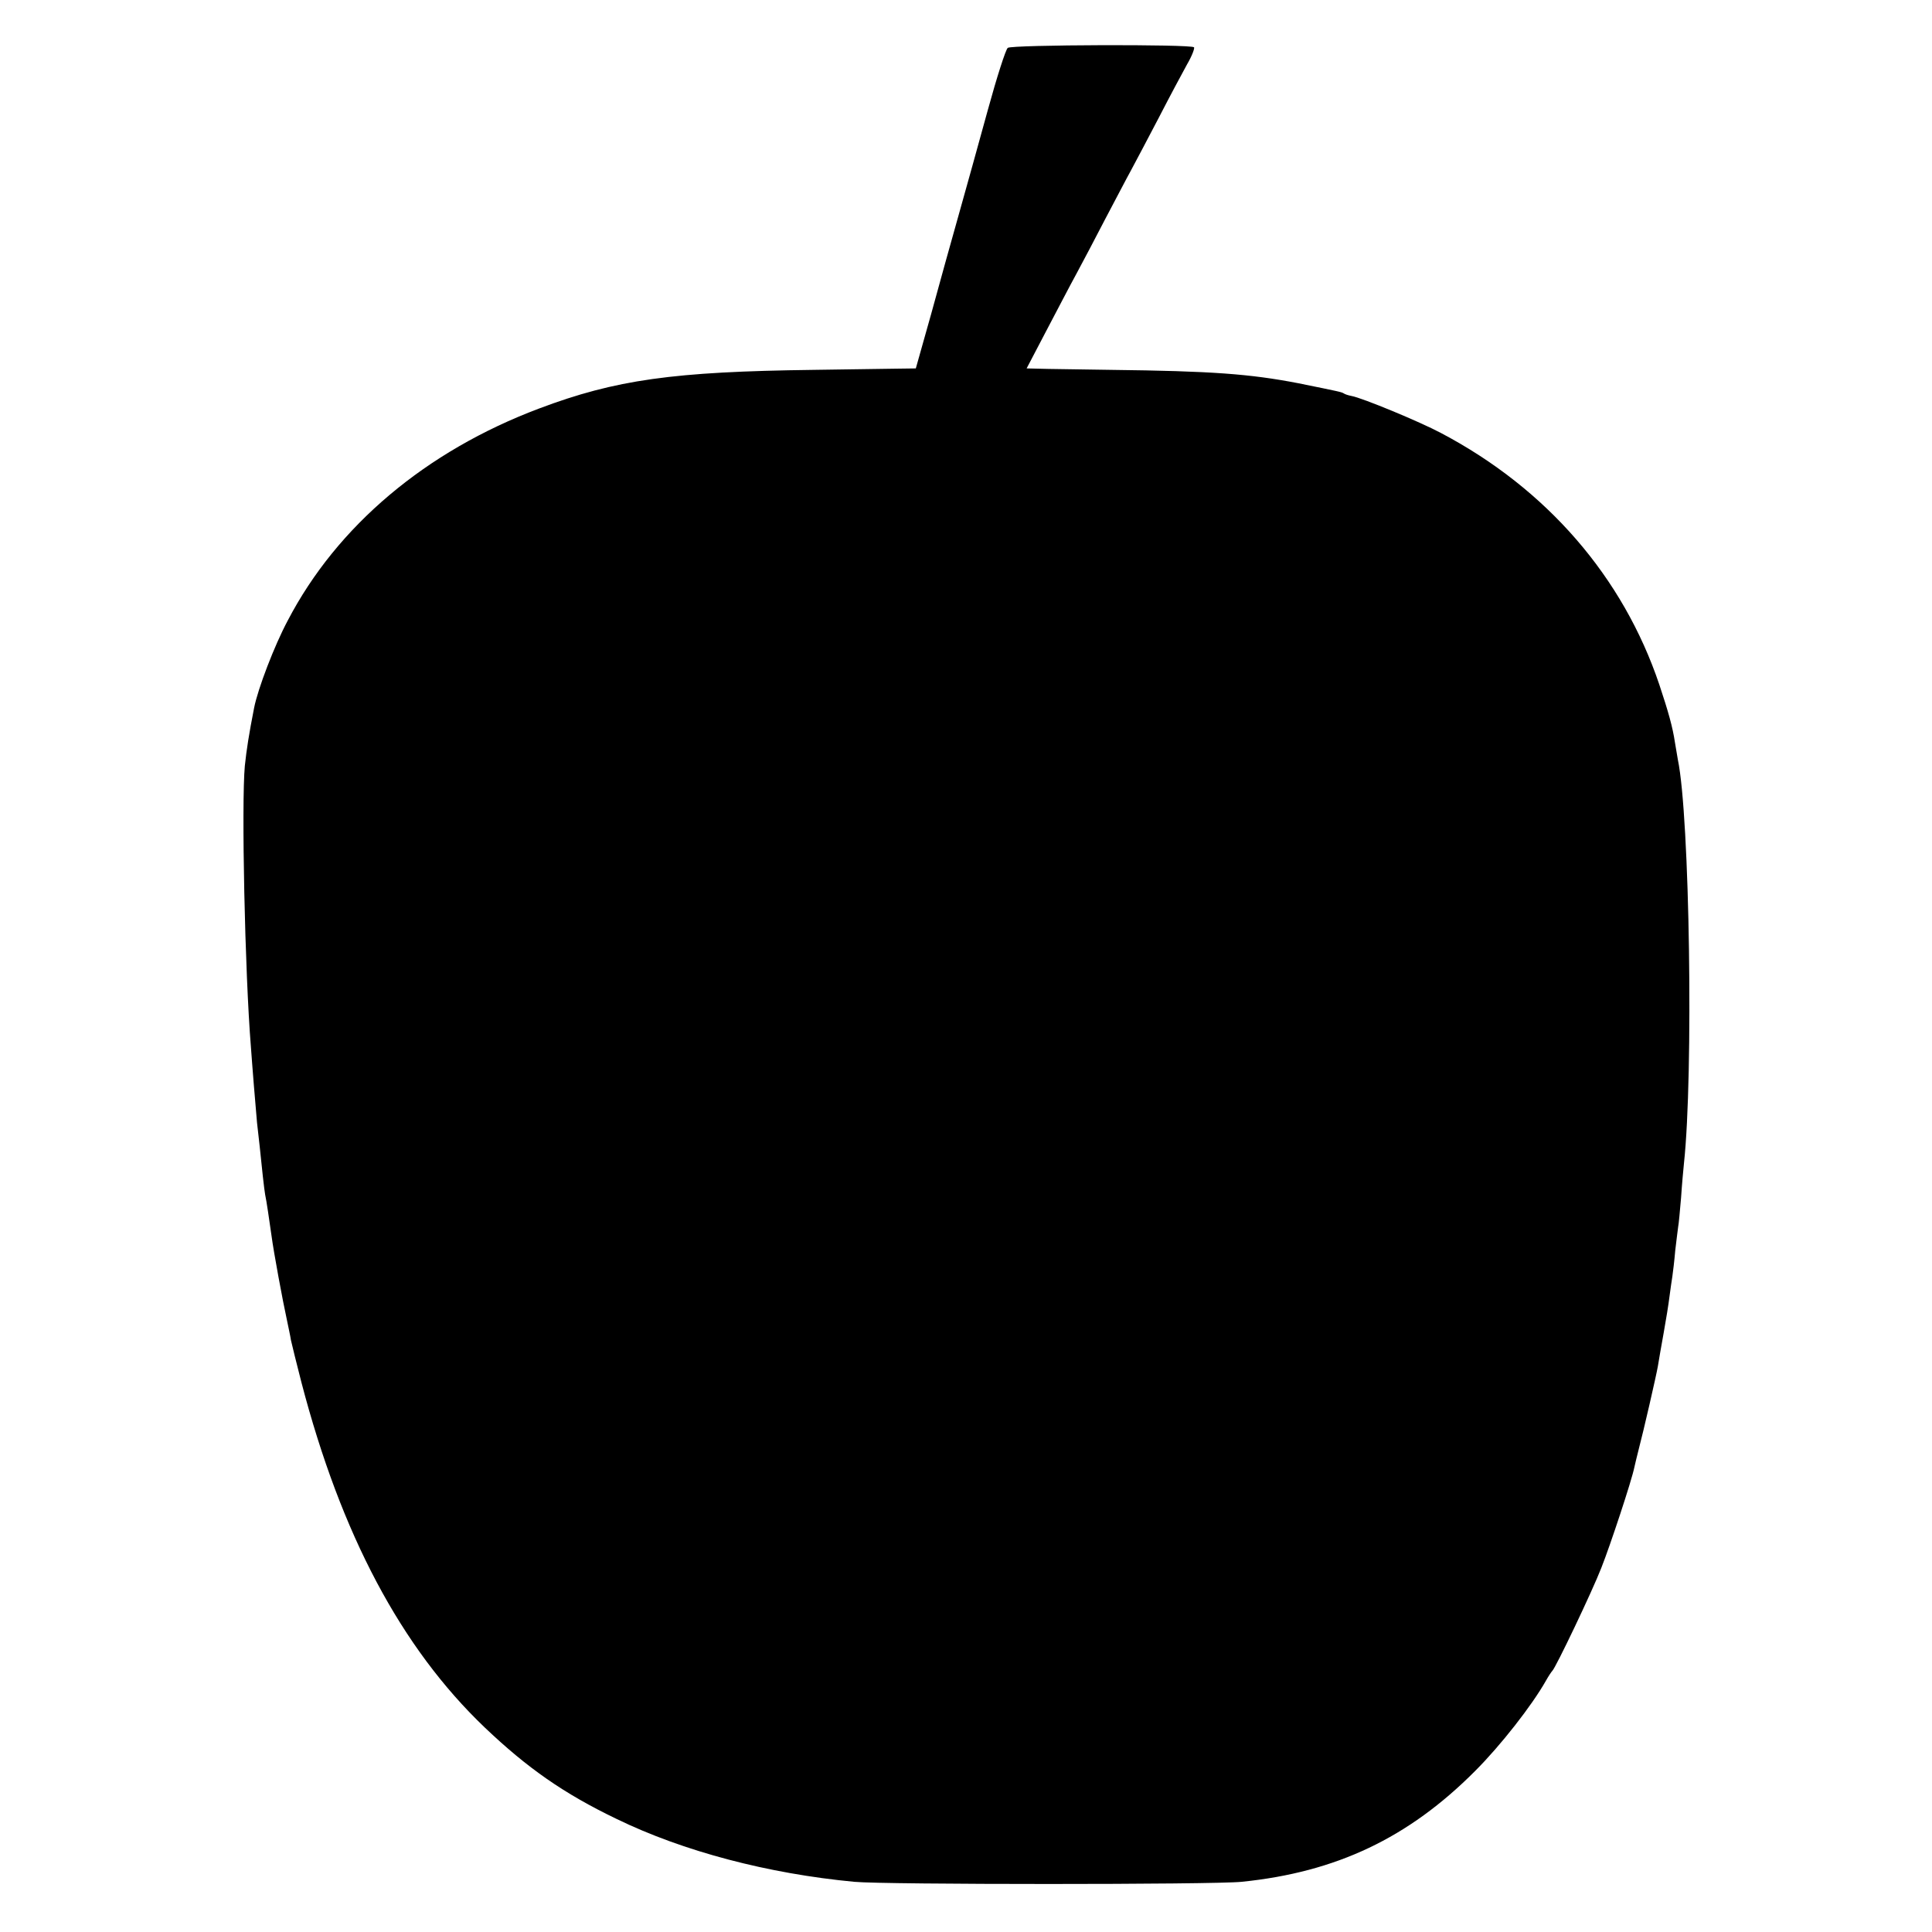 <?xml version="1.0" standalone="no"?>
<!DOCTYPE svg PUBLIC "-//W3C//DTD SVG 20010904//EN"
 "http://www.w3.org/TR/2001/REC-SVG-20010904/DTD/svg10.dtd">
<svg version="1.0" xmlns="http://www.w3.org/2000/svg"
 width="666pt" height="666pt" viewBox="0 0 666 666"
 preserveAspectRatio="xMidYMid meet">
<g transform="translate(0,666) scale(0.1,-0.1)"
fill="#000000" stroke="none">
<path d="M3474 6495 c-7 -5 -38 -102 -69 -215 -31 -113 -76 -275 -100 -360
-24 -85 -67 -239 -95 -342 l-53 -188 -76 -1 c-42 -1 -166 -2 -276 -4 -485 -6
-683 -34 -946 -133 -391 -147 -697 -405 -867 -731 -46 -86 -103 -235 -116
-301 -18 -92 -26 -143 -32 -200 -12 -129 0 -711 21 -970 2 -25 6 -83 10 -130
4 -47 9 -105 11 -130 3 -25 7 -61 9 -80 7 -71 16 -152 19 -168 5 -23 14 -86
22 -142 7 -54 39 -227 53 -290 5 -25 12 -56 14 -70 3 -14 19 -79 36 -145 137
-525 344 -915 632 -1190 147 -140 273 -228 454 -315 230 -112 523 -189 820
-217 104 -10 1237 -10 1335 0 326 33 575 151 805 382 88 88 196 226 244 311 9
16 19 31 22 34 11 9 138 275 169 355 31 78 105 302 114 347 3 13 9 39 14 58
18 68 61 256 67 290 3 19 12 71 20 115 8 44 17 100 20 125 3 25 8 56 10 70 2
14 7 54 10 90 4 36 9 72 10 81 2 9 6 54 10 100 3 46 8 100 10 119 33 306 20
1195 -21 1391 -2 13 -7 40 -10 59 -8 54 -23 107 -54 200 -125 371 -388 675
-752 867 -73 39 -271 121 -309 128 -11 2 -23 6 -27 9 -9 5 -14 6 -157 35 -166
32 -298 42 -645 46 -113 2 -224 3 -248 4 l-43 1 67 128 c37 70 83 159 104 197
21 39 66 124 100 190 35 66 75 143 90 170 15 28 58 109 95 180 37 72 81 154
97 183 17 29 27 56 24 59 -11 11 -628 9 -642 -2z"/>
</g>
</svg>
